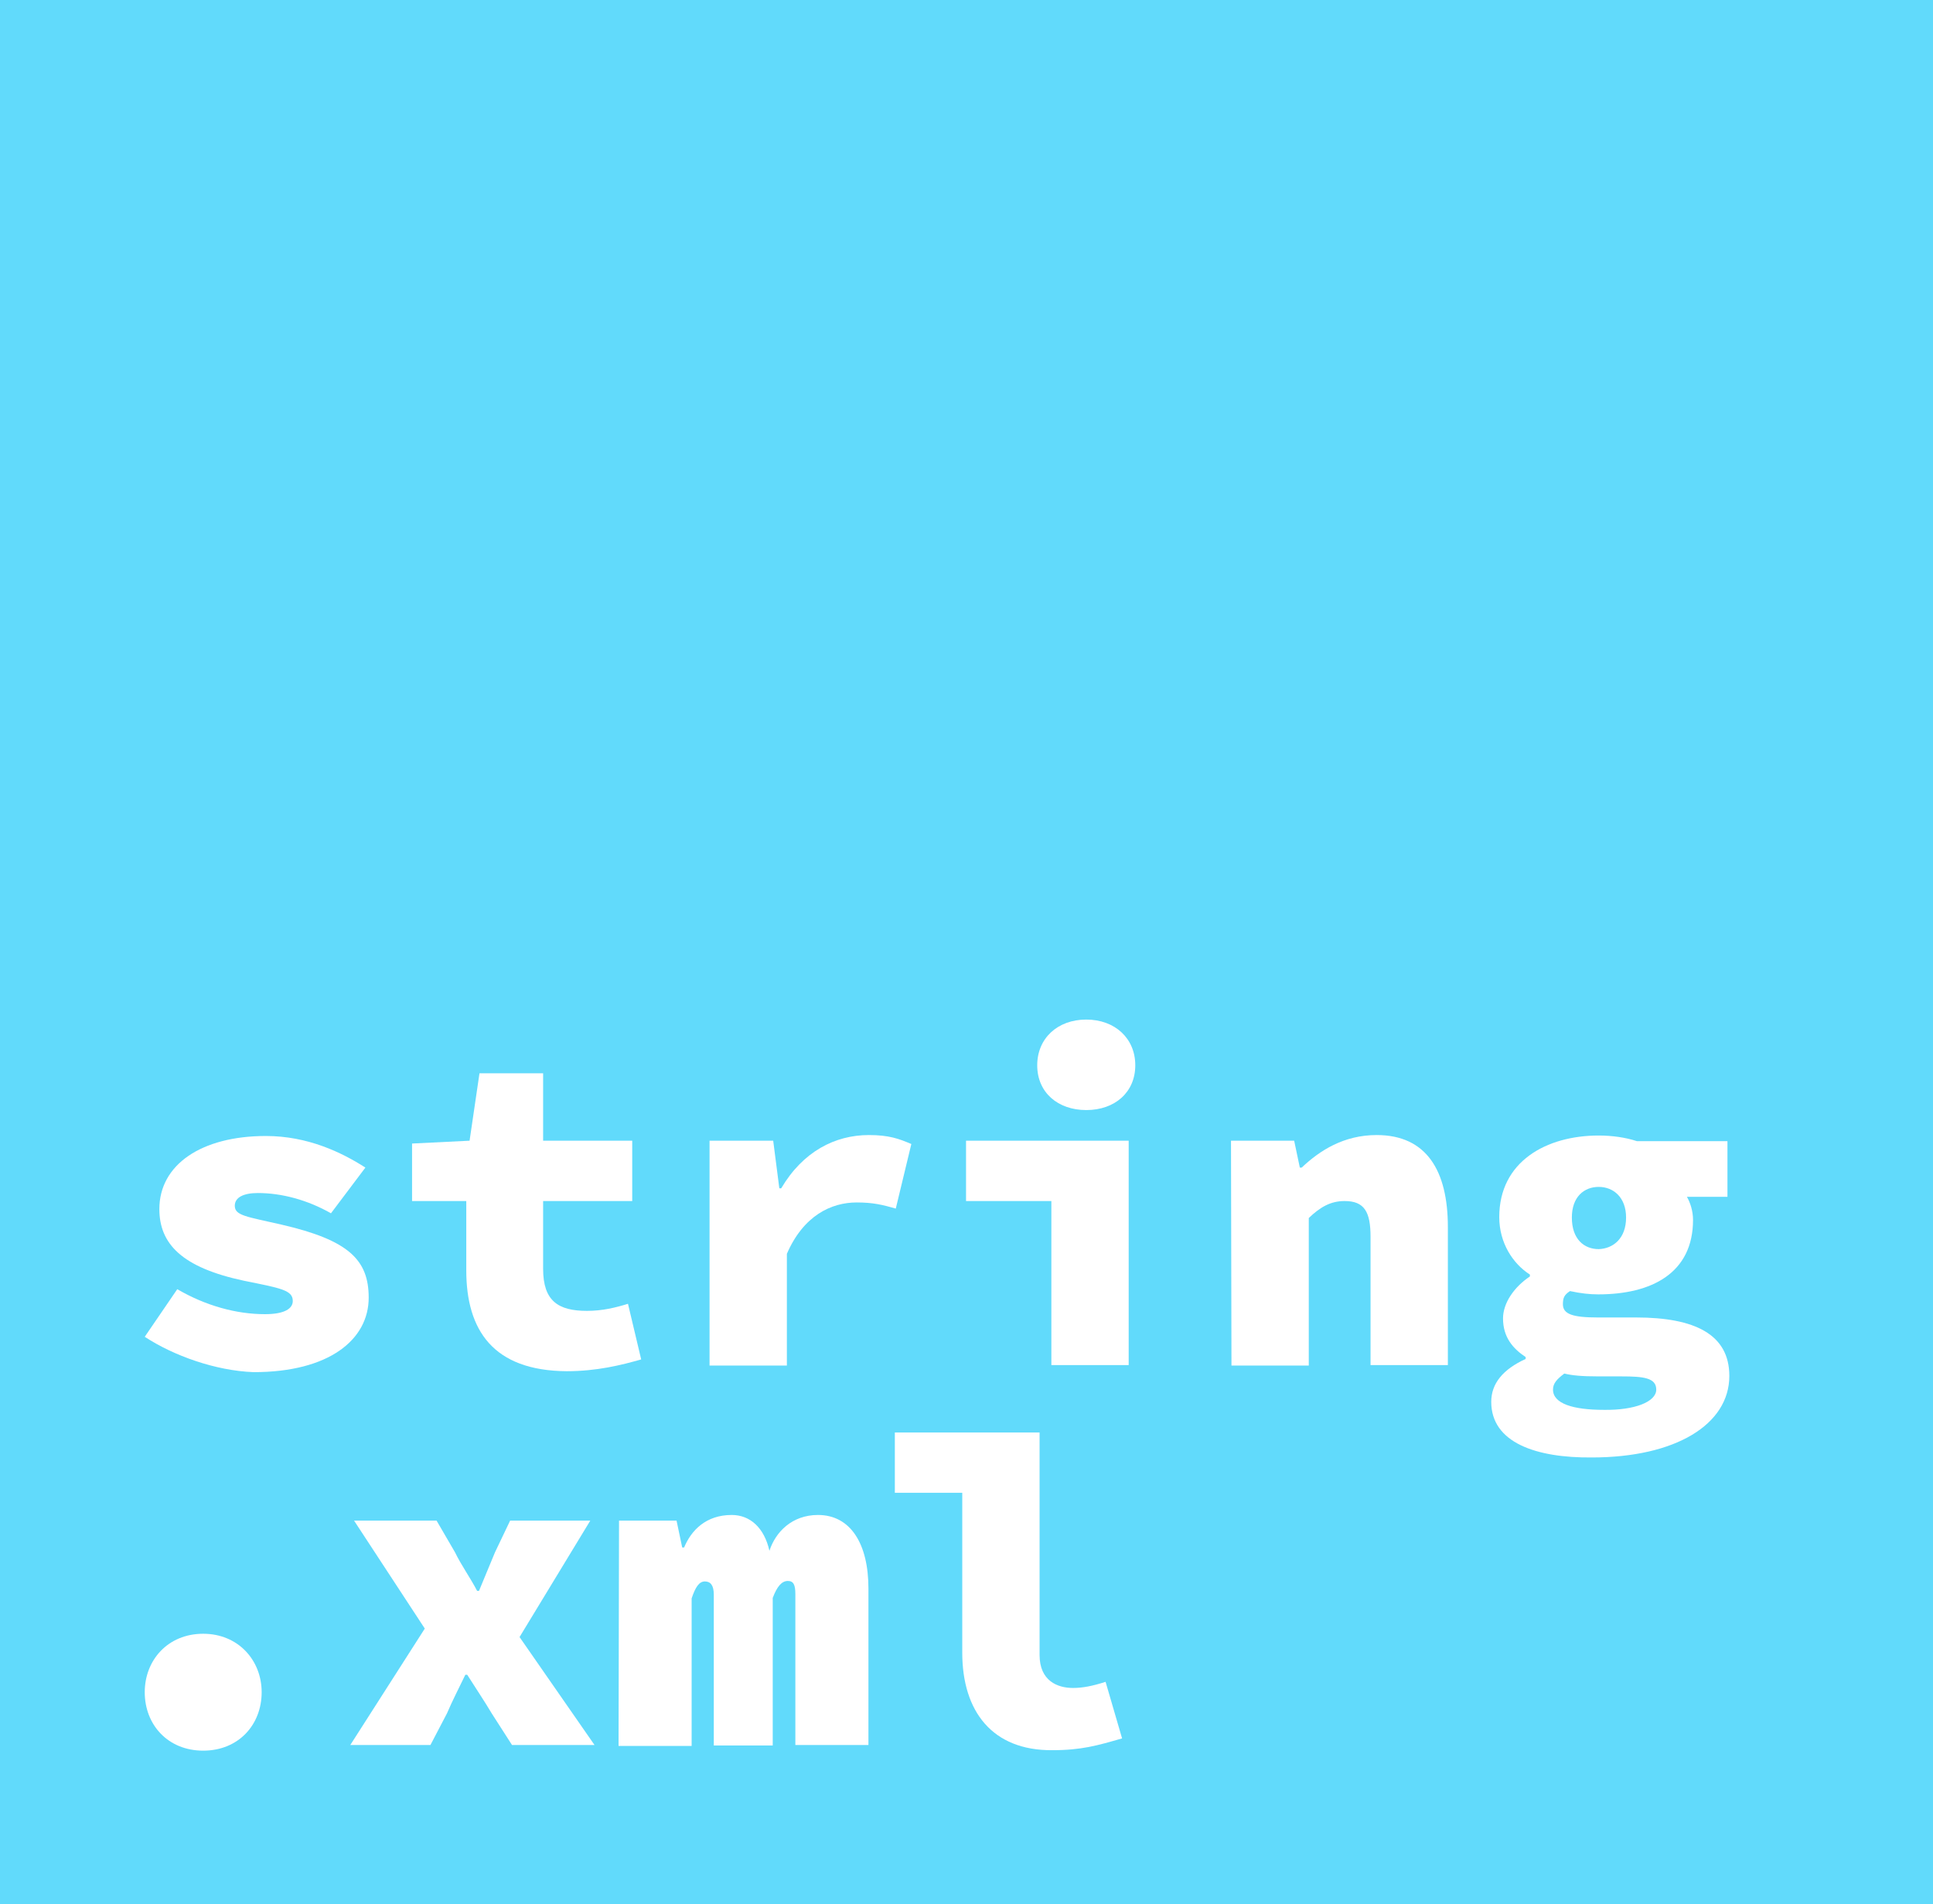 <?xml version="1.0" encoding="utf-8"?>
<!-- Generator: Adobe Illustrator 25.3.1, SVG Export Plug-In . SVG Version: 6.00 Build 0)  -->
<svg version="1.1" id="Layer_1" xmlns="http://www.w3.org/2000/svg" xmlns:xlink="http://www.w3.org/1999/xlink" x="0px" y="0px"
	 viewBox="0 0 410 404" style="enable-background:new 0 0 410 404;" xml:space="preserve">
<style type="text/css">
	.st0{fill:#61DAFB;}
	.st1{fill:#FFFFFF;}
</style>
<rect class="st0" width="410" height="404"/>
<g>
	<path class="st1" d="M30.7,283.6l6.9-10.1c6,3.5,12.5,5.3,18.6,5.3c4.2,0,5.9-1.2,5.9-2.8c0-2.3-2.5-2.7-10.4-4.3
		c-13.1-2.8-17.9-7.8-17.9-15.2c0-9.4,8.9-15.5,22.6-15.5c8.9,0,16.1,3.5,21.1,6.7l-7.3,9.7c-4.9-2.8-10.4-4.3-15.5-4.3
		c-3,0-4.9,0.9-4.9,2.7c0,2.1,2.5,2.3,9.9,4c14.3,3.3,18.5,7.5,18.5,15.5c0,8.9-8.4,15.8-24.4,15.8
		C45.7,290.8,36.8,287.6,30.7,283.6z"/>
	<path class="st1" d="M98.9,269.5v-14.7H87.4v-12.2l12.2-0.6l2.1-14.3h13.5V242h18.9v12.8h-18.9v14.4c0,6.8,3.2,8.9,9.3,8.9
		c3.3,0,6.1-0.7,8.7-1.5l2.8,11.8c-4.2,1.2-9.4,2.5-15.8,2.5C104.6,290.8,98.9,282.2,98.9,269.5z"/>
	<path class="st1" d="M150.5,242H164l1.3,10.1h0.4c4.6-7.8,11.4-11.3,18.6-11.3c4.3,0,6.4,0.8,9,1.9l-3.3,13.7
		c-2.8-0.8-4.8-1.3-8.3-1.3c-5.4,0-11.3,2.8-14.8,10.9v23.7h-16.4V242z"/>
	<path class="st1" d="M223,254.8h-18.1V242h34.5v47.6H223L223,254.8L223,254.8z M220,226c0-5.7,4.3-9.7,10.4-9.7
		c6.1,0,10.4,4,10.4,9.7c0,5.7-4.3,9.5-10.4,9.5C224.4,235.5,220,231.8,220,226z"/>
	<path class="st1" d="M261.1,242h13.4l1.2,5.7h0.4c3.8-3.6,8.9-6.9,15.9-6.9c10.6,0,15.1,7.6,15.1,19.5v29.3h-16.4v-27.2
		c0-5.3-1.3-7.6-5.5-7.6c-3,0-5.2,1.3-7.6,3.6v31.3h-16.4L261.1,242L261.1,242z"/>
	<path class="st1" d="M316.3,297.4c0-3.9,2.5-6.9,7.3-9.1v-0.4c-2.7-1.8-4.8-4.2-4.8-8.2c0-3.3,2.4-6.7,5.7-8.9v-0.4
		c-3.6-2.3-6.5-6.7-6.5-12.2c0-11.8,10-17.3,21.1-17.3c2.8,0,5.7,0.4,8.1,1.2h19.2v11.8h-8.6c0.7,1.2,1.3,3,1.3,4.9
		c0,11.3-8.8,15.8-20.1,15.8c-1.8,0-3.7-0.2-6-0.7c-1.2,0.8-1.5,1.4-1.5,2.8c0,2.1,2.1,2.8,7.4,2.8h8.1c12.5,0,19.8,3.6,19.8,12.4
		c0,10.3-11.4,17.3-29.2,17.3C325.9,309.3,316.3,306.1,316.3,297.4z M351.3,294.8c0-2.5-2.7-2.8-7.4-2.8h-4.8
		c-3.7,0-5.6-0.2-7.3-0.6c-1.6,1.2-2.4,2.1-2.4,3.4c0,3,4.3,4.3,10.8,4.3C346.7,299.2,351.3,297.4,351.3,294.8z M344.9,258.3
		c0-4.3-2.7-6.5-5.8-6.5s-5.7,2.1-5.7,6.5c0,4.6,2.6,6.7,5.7,6.7C342.1,264.9,344.9,262.8,344.9,258.3z"/>
	<path class="st1" d="M30.7,359c0-6.8,4.9-12.4,12.4-12.4c7.4,0,12.4,5.6,12.4,12.4c0,6.9-4.9,12.4-12.4,12.4
		C35.6,371.4,30.7,365.9,30.7,359z"/>
	<path class="st1" d="M90.1,345.5l-15-22.9h17.5l3.9,6.7c1.3,2.7,3.3,5.5,4.7,8.2h0.4c1.1-2.7,2.3-5.5,3.4-8.2l3.2-6.7h17l-15,24.7
		l15.9,22.9h-17.5l-4.3-6.7c-1.6-2.7-3.5-5.5-5.2-8.2h-0.4c-1.3,2.7-2.7,5.4-3.9,8.2l-3.5,6.7h-17L90.1,345.5z"/>
	<path class="st1" d="M131.3,322.6h12.2l1.2,5.7h0.4c1.5-3.6,4.6-6.9,10.1-6.9c3.9,0,6.9,2.7,8,7.6c1.3-4,4.8-7.6,10.3-7.6
		c6.9,0,10.7,6.1,10.7,15.6v33.2h-15.5v-32c0-2-0.4-2.8-1.6-2.8c-1.3,0-2.3,1.2-3.2,3.6v31.3h-12.5v-32c0-2-0.7-2.8-1.9-2.8
		c-1.2,0-2,1.2-2.8,3.6v31.3h-15.5L131.3,322.6L131.3,322.6z"/>
	<path class="st1" d="M204.1,350.6v-33.9h-14.3v-12.8h30.7v47.2c0,5.5,3.8,7,7.1,7c2,0,4.1-0.4,6.9-1.3l3.5,12
		c-5.2,1.5-8.6,2.5-14.8,2.5C210.5,371.4,204.1,363.1,204.1,350.6z"/>
</g>
</svg>
